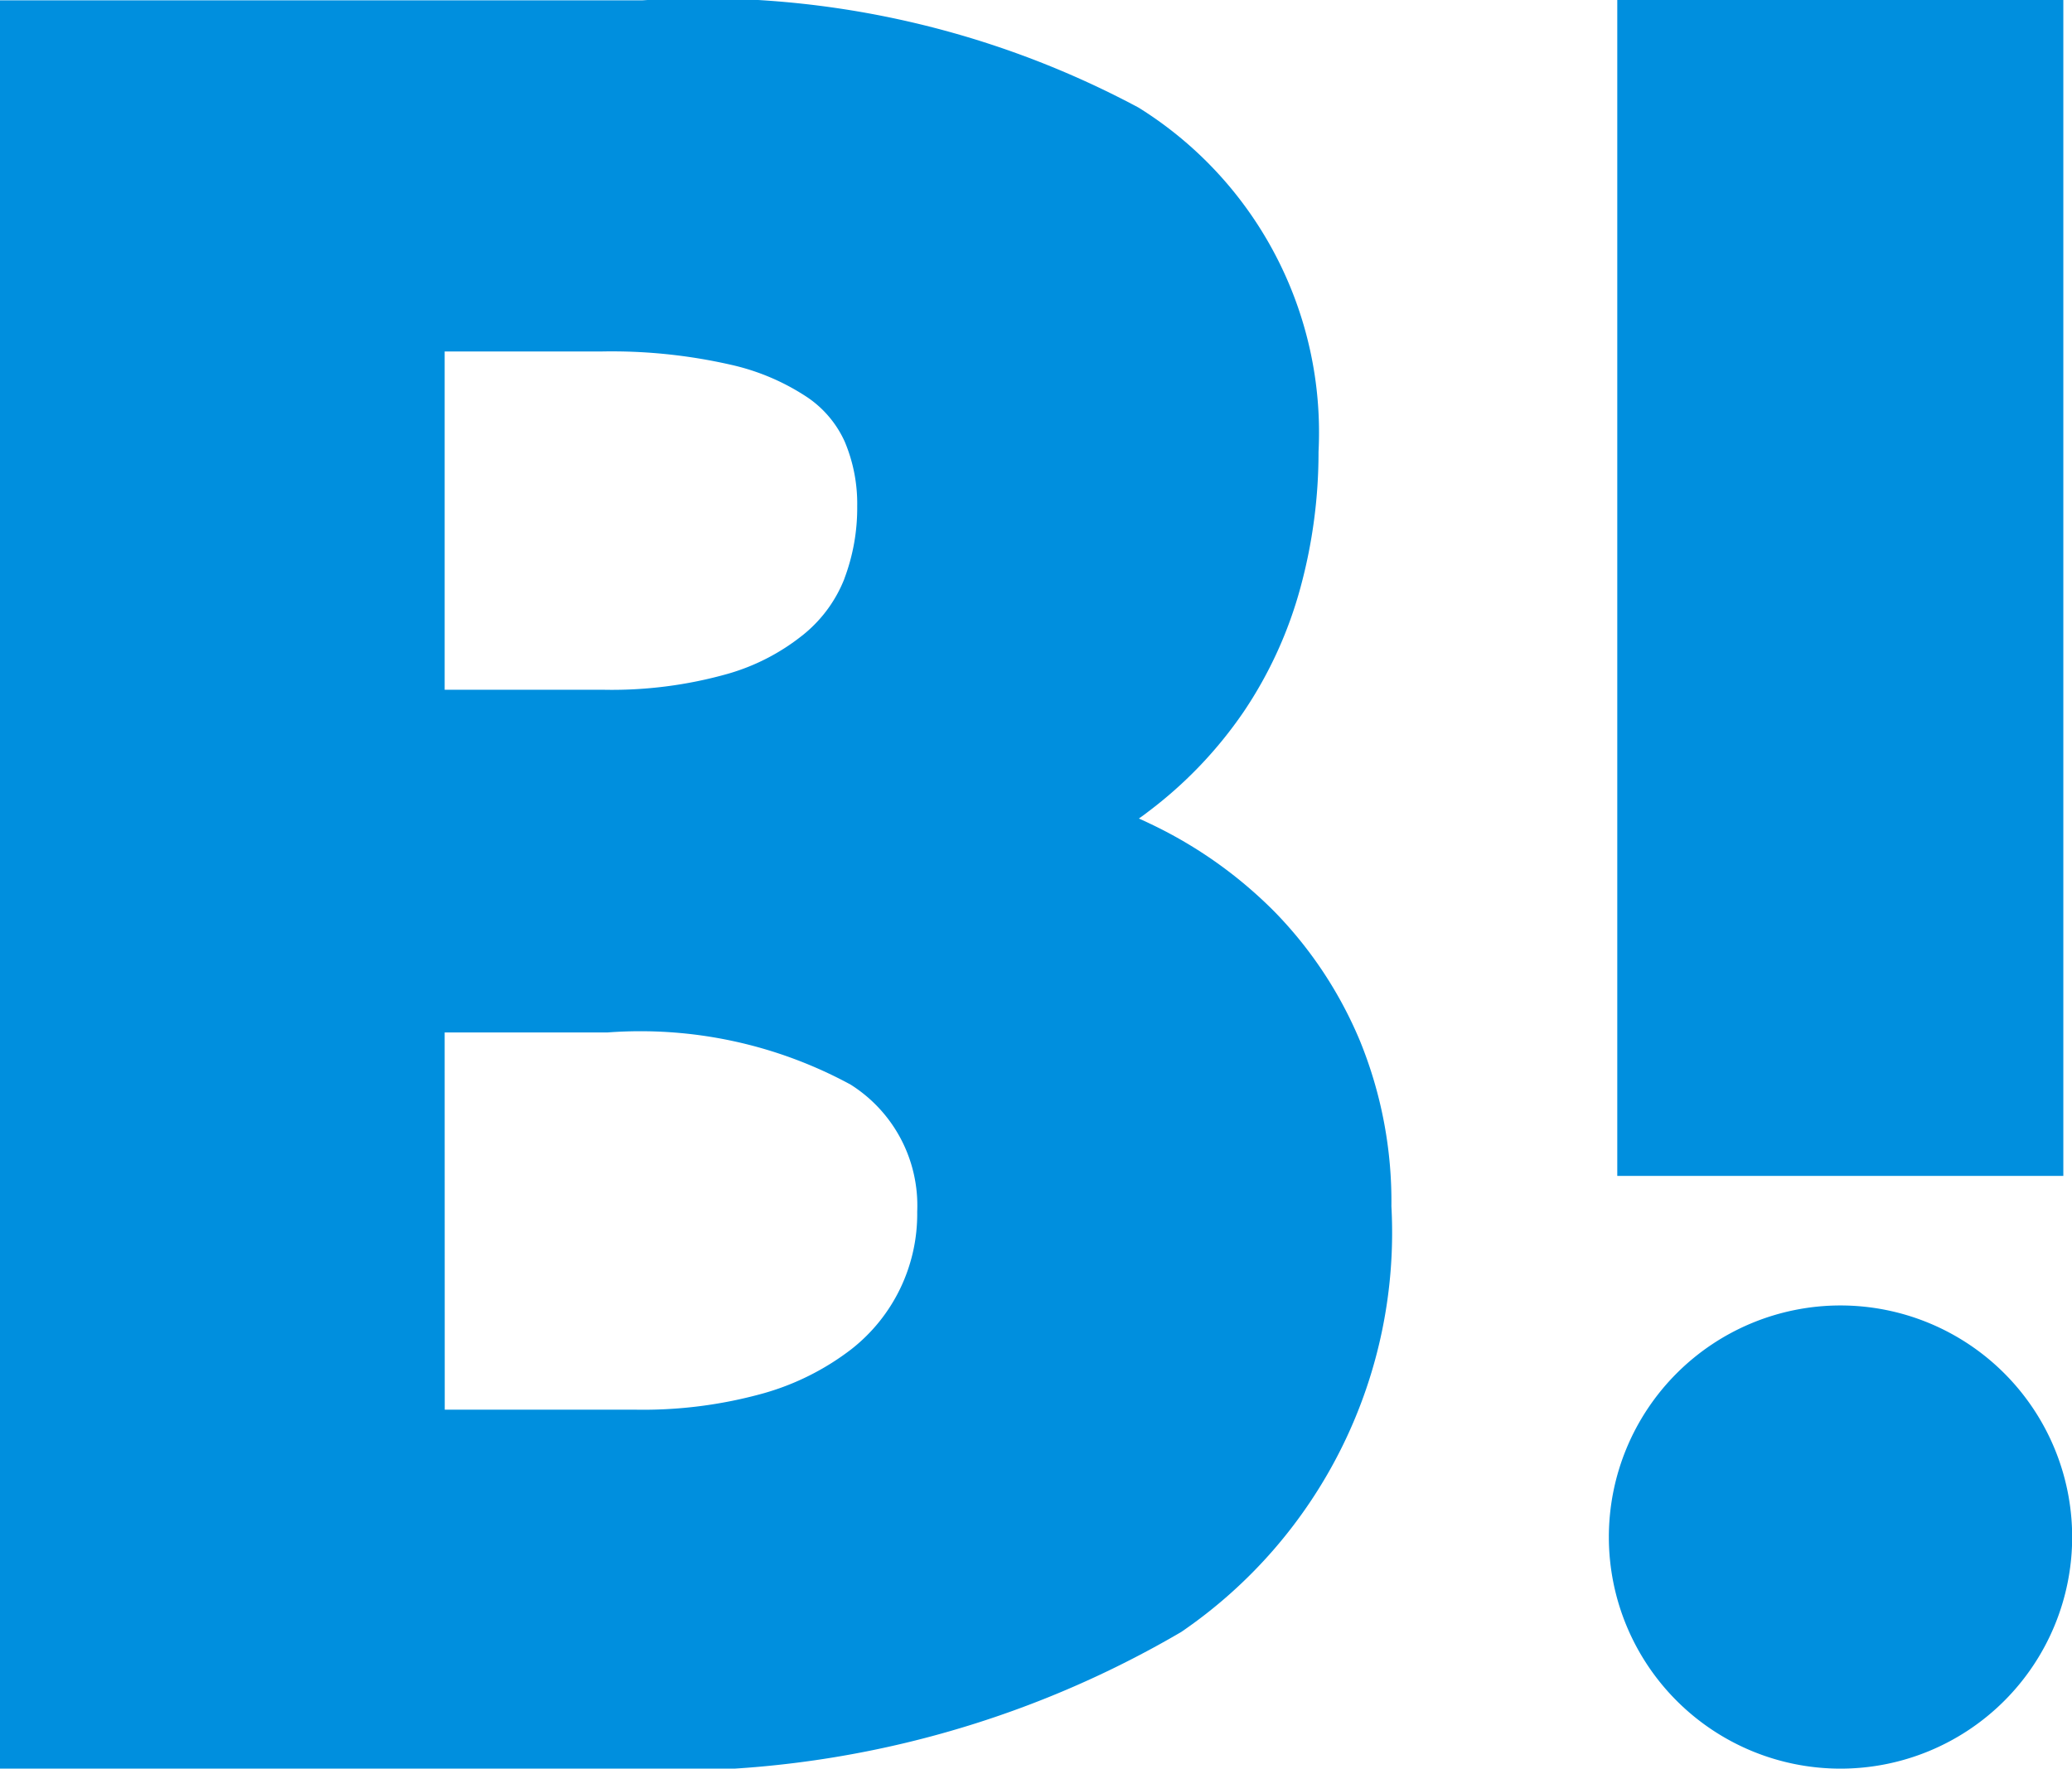 <svg xmlns="http://www.w3.org/2000/svg" width="25.107" height="21.437"><path d="M16.481 12.621a4.986 4.986 0 0 0-1.03-1.563 5.341 5.341 0 0 0-1.5-1.067c-.05-.024-.1-.048-.151-.07q.058-.04.113-.083a5.139 5.139 0 0 0 1.161-1.217 5.057 5.057 0 0 0 .686-1.507 6.243 6.243 0 0 0 .217-1.638 4.637 4.637 0 0 0-2.181-4.172 11.188 11.188 0 0 0-6.012-1.3H-.001v21.437h7.395a12.261 12.261 0 0 0 6.92-1.661 5.862 5.862 0 0 0 2.546-5.159 5.146 5.146 0 0 0-.379-2zm-11.093-.107h1.973a5.337 5.337 0 0 1 2.946.632 1.733 1.733 0 0 1 .807 1.54 2.081 2.081 0 0 1-.8 1.669 3.149 3.149 0 0 1-1.056.531 5.43 5.43 0 0 1-1.574.2H5.389zm4.844-5.5a1.645 1.645 0 0 1-.473.658 2.593 2.593 0 0 1-.933.493 5.163 5.163 0 0 1-1.532.195H5.388v-4.1h1.906a6.493 6.493 0 0 1 1.553.159 2.764 2.764 0 0 1 .941.4 1.29 1.29 0 0 1 .447.532 1.933 1.933 0 0 1 .152.785 2.422 2.422 0 0 1-.155.876zM25.109 18.63a2.807 2.807 0 1 1-2.808-2.807 2.808 2.808 0 0 1 2.808 2.807zM19.597 0h5.405v14.253h-5.405z" fill="#008fde"/></svg>